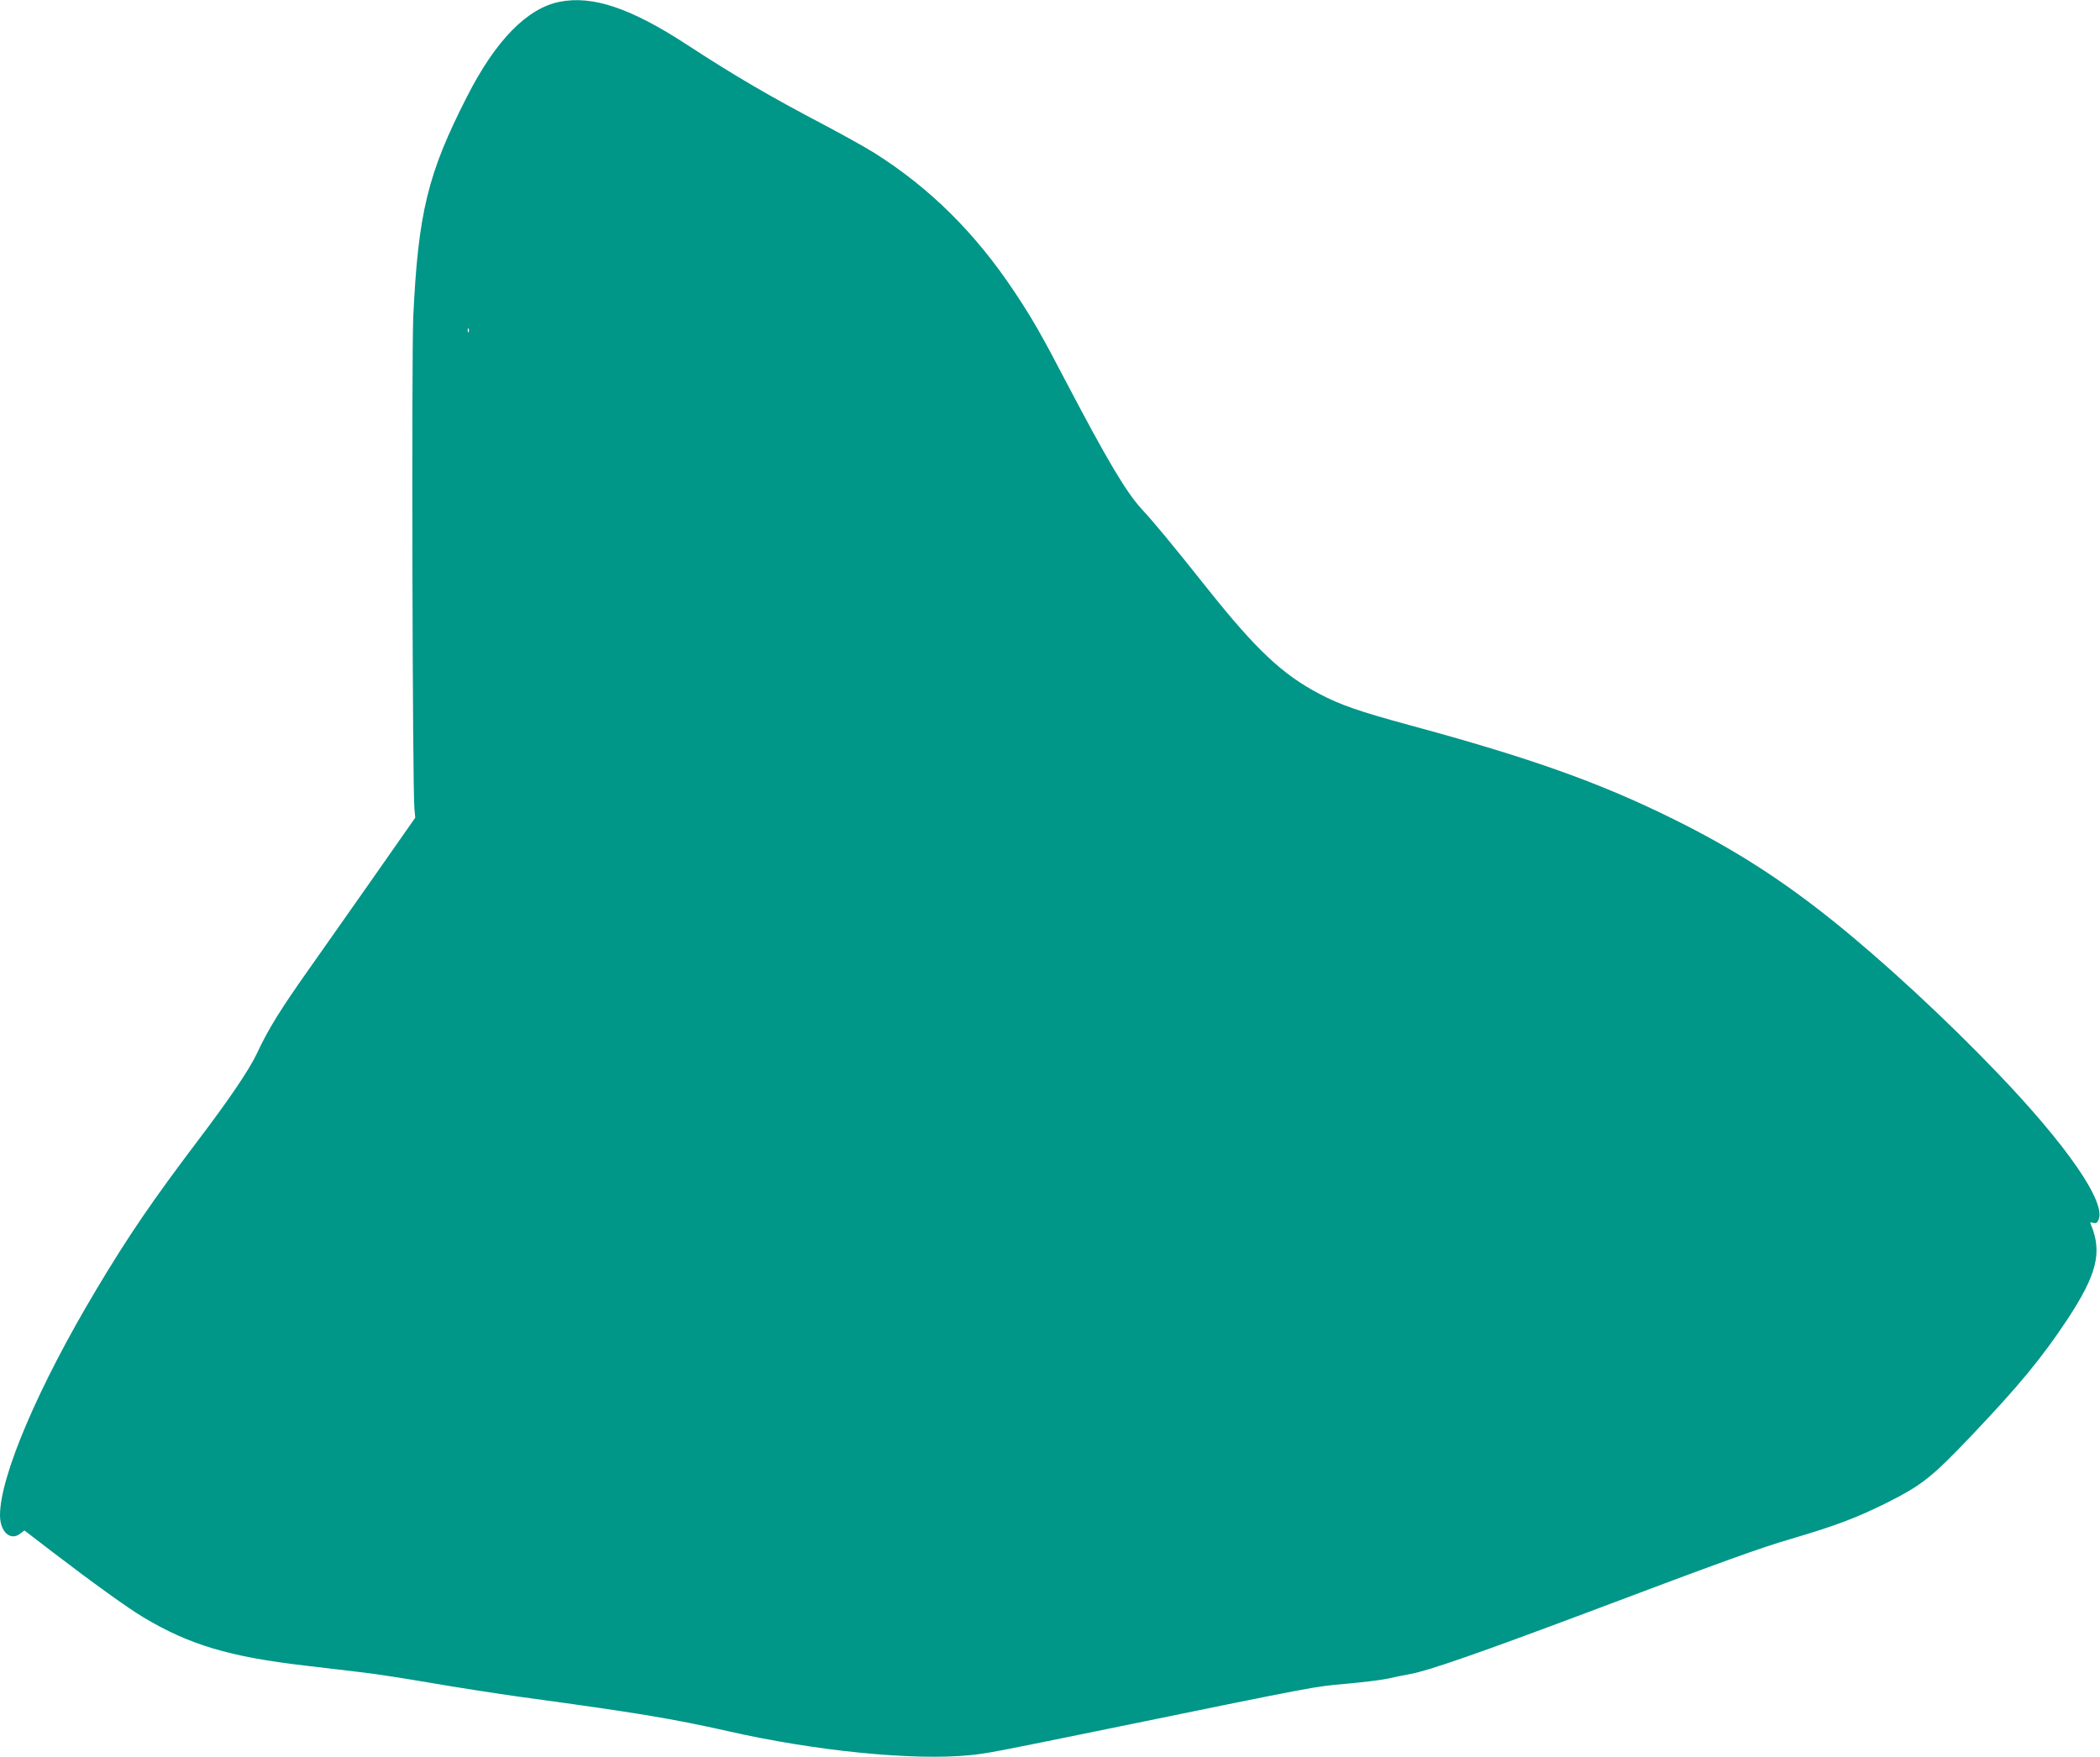 <?xml version="1.0" standalone="no"?>
<!DOCTYPE svg PUBLIC "-//W3C//DTD SVG 20010904//EN"
 "http://www.w3.org/TR/2001/REC-SVG-20010904/DTD/svg10.dtd">
<svg version="1.0" xmlns="http://www.w3.org/2000/svg"
 width="1280pt" height="1071pt" viewBox="0 0 1280 1071"
 preserveAspectRatio="xMidYMid meet">
<g transform="translate(0,1071) scale(0.1,-0.1)"
fill="#009688" stroke="none">
<path d="M3411 10699 c-198 -39 -391 -236 -565 -579 -239 -468 -297 -707 -327
-1340 -11 -244 -5 -2875 7 -3000 l5 -55 -273 -390 c-151 -214 -313 -446 -362
-515 -189 -267 -260 -382 -330 -532 -47 -100 -172 -284 -361 -533 -273 -361
-422 -578 -617 -905 -353 -589 -588 -1140 -588 -1377 0 -100 62 -158 121 -114
l28 21 172 -132 c246 -188 457 -340 552 -397 281 -168 524 -241 988 -295 123
-15 283 -33 354 -42 72 -8 258 -37 415 -64 157 -27 402 -65 545 -85 713 -97
921 -132 1260 -208 536 -122 1131 -181 1476 -147 103 10 165 22 834 159 1288
264 1263 259 1456 276 101 9 216 23 254 31 39 9 103 22 142 29 111 20 439 135
1083 377 822 310 1046 391 1238 447 274 81 396 127 585 221 214 108 272 154
520 415 284 299 424 469 577 700 181 275 215 409 145 579 -7 15 -5 17 13 12
17 -6 24 -2 33 18 48 105 -192 453 -618 897 -310 324 -695 680 -998 923 -316
254 -610 442 -970 620 -453 225 -877 376 -1616 576 -304 83 -418 122 -547 190
-226 119 -384 268 -677 635 -226 284 -323 401 -410 496 -91 100 -206 293 -450
758 -158 303 -215 402 -321 561 -238 359 -517 635 -855 848 -54 34 -193 111
-310 173 -322 169 -542 297 -834 488 -341 222 -573 300 -774 260z m-554 -2011
c-3 -8 -6 -5 -6 6 -1 11 2 17 5 13 3 -3 4 -12 1 -19z"/>
</g>
</svg>
